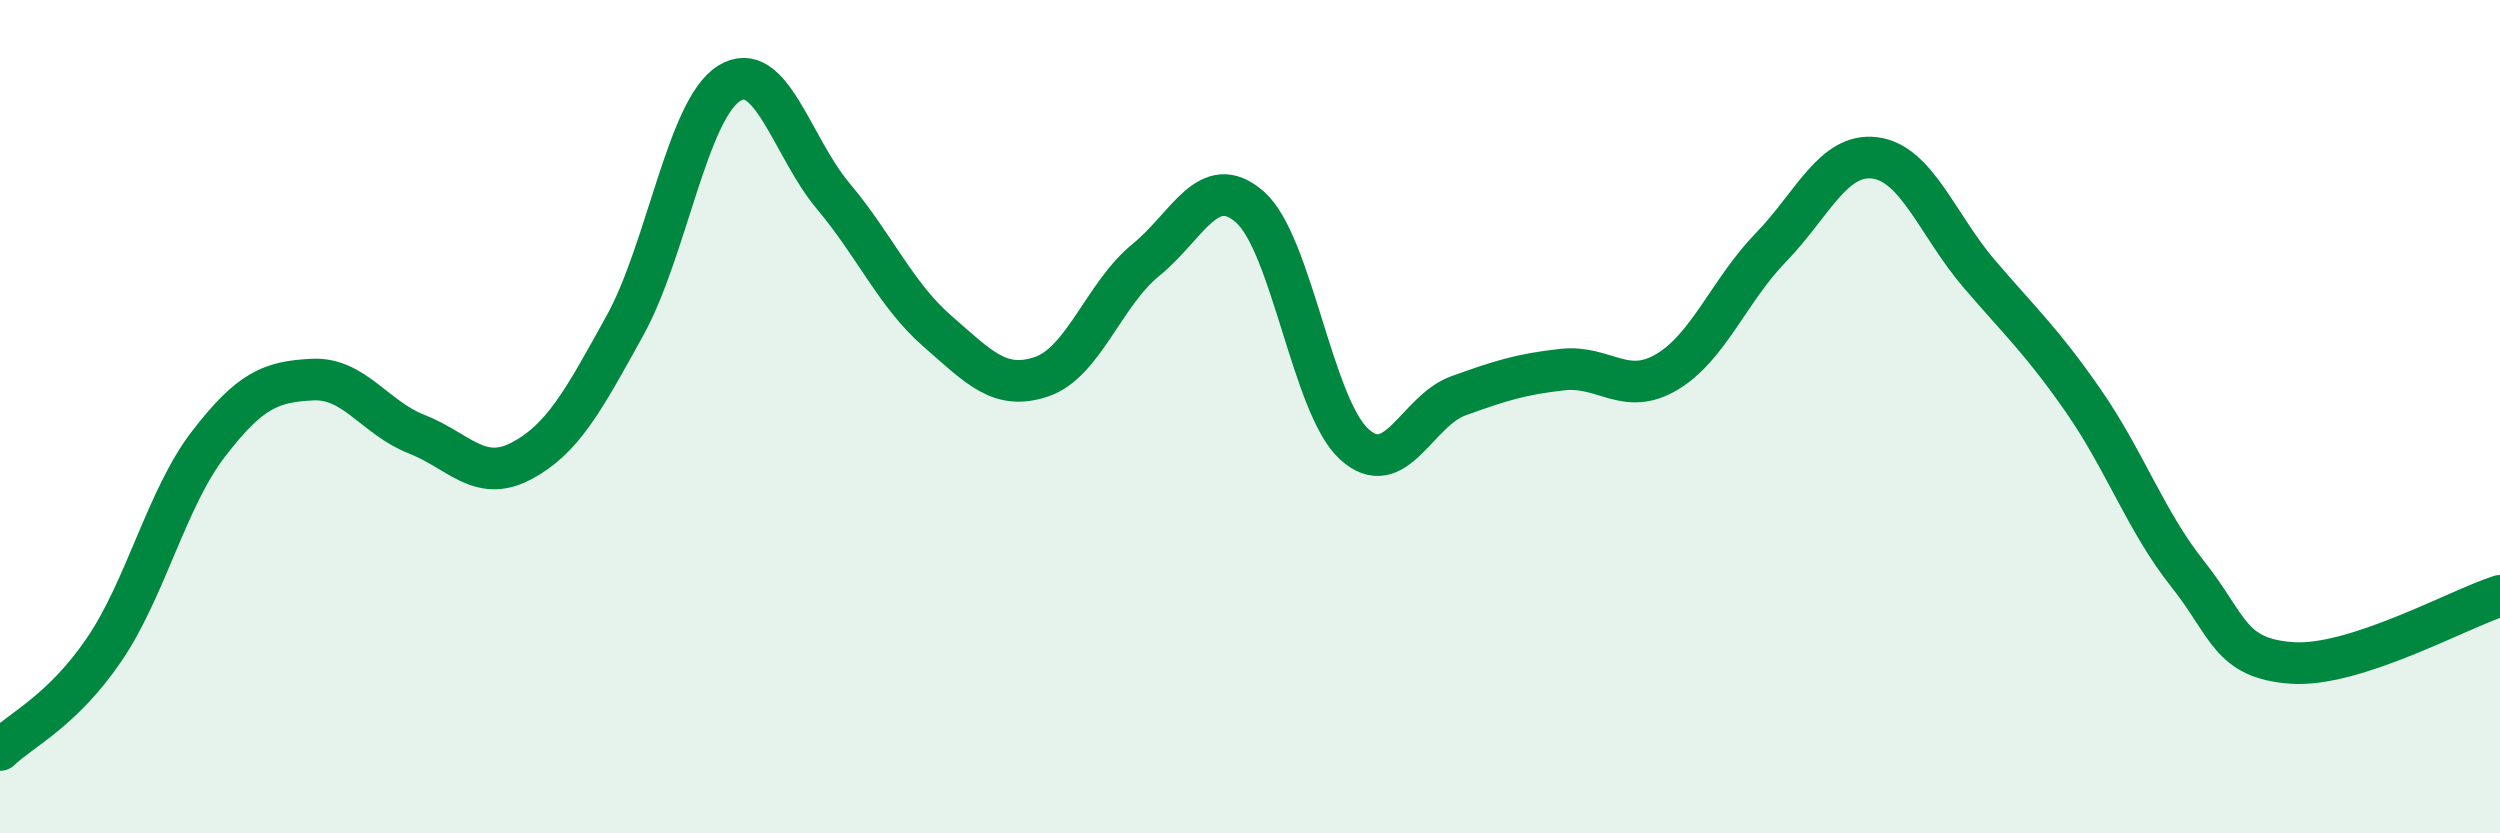 
    <svg width="60" height="20" viewBox="0 0 60 20" xmlns="http://www.w3.org/2000/svg">
      <path
        d="M 0,18 C 0.5,17.52 1.5,17.06 2.5,15.59 C 3.5,14.12 4,11.96 5,10.66 C 6,9.36 6.5,9.16 7.5,9.11 C 8.5,9.06 9,10.03 10,10.42 C 11,10.81 11.5,11.59 12.5,11.07 C 13.5,10.55 14,9.62 15,7.81 C 16,6 16.5,2.62 17.5,2 C 18.5,1.38 19,3.52 20,4.71 C 21,5.9 21.5,7.08 22.5,7.95 C 23.5,8.82 24,9.38 25,9.04 C 26,8.7 26.5,7.05 27.5,6.24 C 28.5,5.43 29,4.09 30,4.97 C 31,5.85 31.5,9.75 32.5,10.66 C 33.5,11.57 34,9.86 35,9.5 C 36,9.14 36.5,8.98 37.5,8.87 C 38.5,8.76 39,9.52 40,8.93 C 41,8.34 41.5,6.97 42.5,5.94 C 43.5,4.91 44,3.66 45,3.79 C 46,3.92 46.5,5.4 47.5,6.57 C 48.5,7.74 49,8.18 50,9.62 C 51,11.06 51.5,12.51 52.5,13.77 C 53.5,15.03 53.5,15.8 55,15.91 C 56.5,16.02 59,14.62 60,14.3L60 20L0 20Z"
        fill="#008740"
        opacity="0.1"
        stroke-linecap="round"
        stroke-linejoin="round"
      />
      <path
        d="M 0,18 C 0.5,17.52 1.5,17.06 2.5,15.59 C 3.5,14.12 4,11.96 5,10.66 C 6,9.36 6.5,9.16 7.5,9.11 C 8.5,9.06 9,10.03 10,10.42 C 11,10.81 11.5,11.59 12.5,11.07 C 13.5,10.55 14,9.62 15,7.81 C 16,6 16.5,2.62 17.5,2 C 18.5,1.38 19,3.52 20,4.71 C 21,5.9 21.5,7.08 22.5,7.95 C 23.5,8.82 24,9.38 25,9.04 C 26,8.7 26.5,7.05 27.5,6.24 C 28.5,5.43 29,4.09 30,4.97 C 31,5.85 31.5,9.75 32.5,10.66 C 33.5,11.57 34,9.86 35,9.5 C 36,9.14 36.5,8.98 37.5,8.87 C 38.5,8.76 39,9.52 40,8.93 C 41,8.34 41.5,6.97 42.5,5.94 C 43.5,4.91 44,3.66 45,3.79 C 46,3.92 46.5,5.4 47.5,6.57 C 48.5,7.74 49,8.18 50,9.62 C 51,11.06 51.5,12.51 52.5,13.77 C 53.5,15.03 53.5,15.8 55,15.91 C 56.5,16.02 59,14.62 60,14.3"
        stroke="#008740"
        stroke-width="1"
        fill="none"
        stroke-linecap="round"
        stroke-linejoin="round"
      />
    </svg>
  